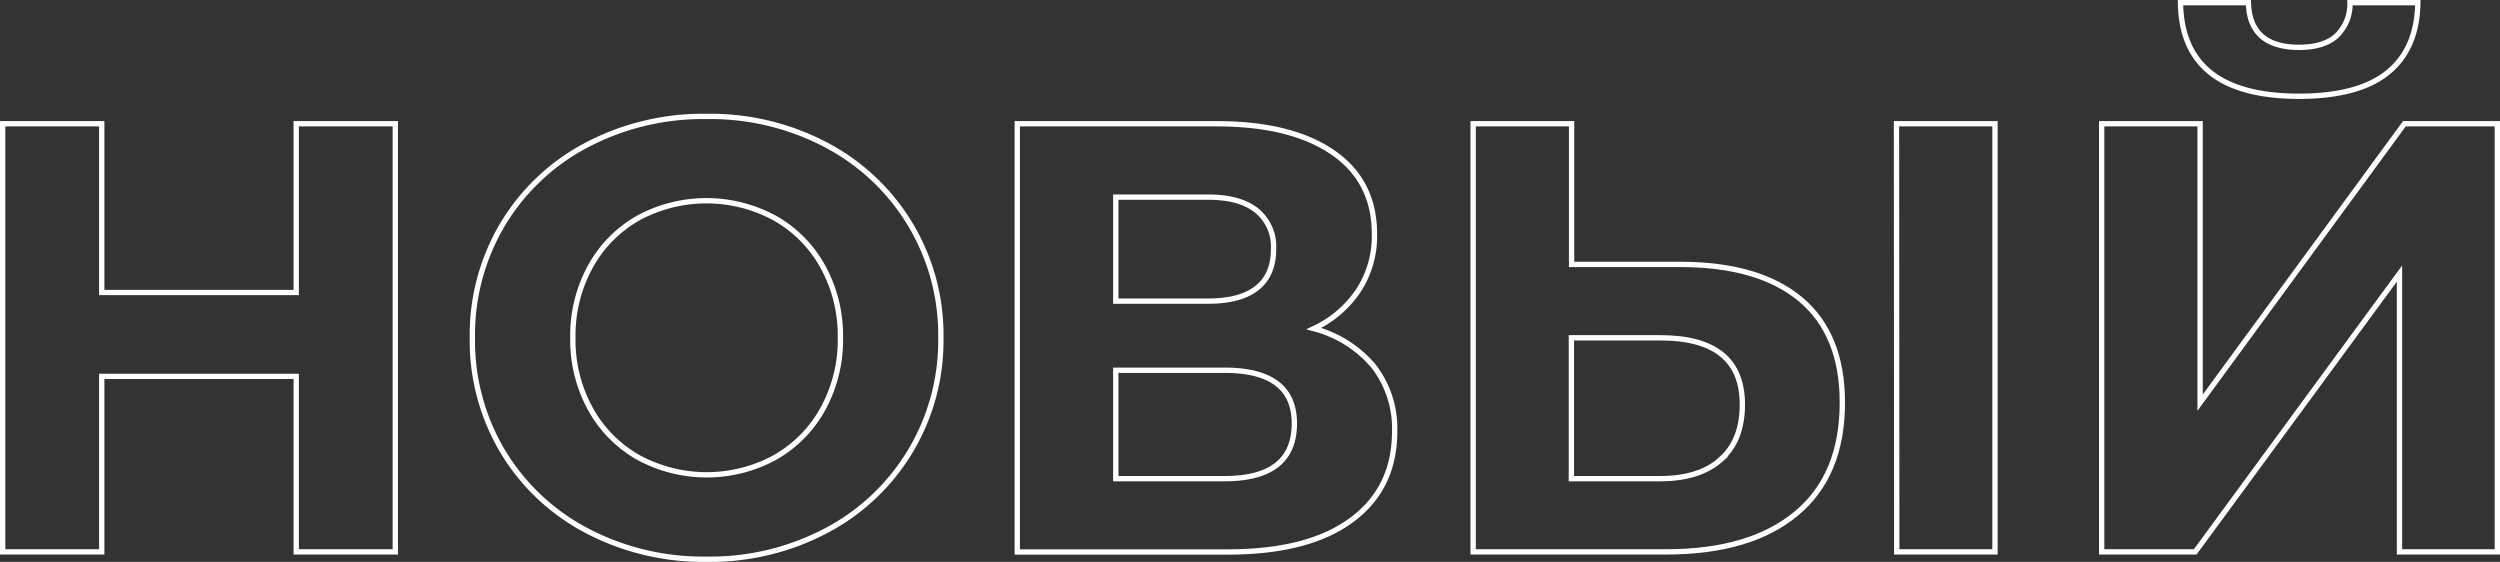 <?xml version="1.0" encoding="UTF-8"?> <svg xmlns="http://www.w3.org/2000/svg" viewBox="0 0 470.08 105.65"><rect x="0" y="0" width="470.08" height="105.65" fill="#333333" stroke="none"/> <defs> <style>.cls-1{fill:none;stroke:#fff;}</style> </defs> <title>new</title> <g id="Layer_2" data-name="Layer 2"> <g id="Layer_1-2" data-name="Layer 1"> <path class="cls-1" d="M74.33,23.27v80.5H55.7v-33H19.13v33H.5V23.27H19.13V55H55.7V23.27Z"></path> <path class="cls-1" d="M110.27,99.75a40.18,40.18,0,0,1-15.76-14.9,40.67,40.67,0,0,1-5.69-21.33,40.67,40.67,0,0,1,5.69-21.33,40.18,40.18,0,0,1,15.76-14.9,47,47,0,0,1,22.59-5.4,46.68,46.68,0,0,1,22.54,5.4,40.3,40.3,0,0,1,21.51,36.23A40.3,40.3,0,0,1,155.4,99.75a46.68,46.68,0,0,1-22.54,5.4A47,47,0,0,1,110.27,99.75ZM145.74,86a23.41,23.41,0,0,0,9-9.14,26.83,26.83,0,0,0,3.28-13.34,26.83,26.83,0,0,0-3.28-13.34,23.41,23.41,0,0,0-9-9.14A26.93,26.93,0,0,0,120,41a23.45,23.45,0,0,0-9,9.14,26.83,26.83,0,0,0-3.28,13.34A26.83,26.83,0,0,0,111,76.86,23.45,23.45,0,0,0,120,86a26.93,26.93,0,0,0,25.76,0Z"></path> <path class="cls-1" d="M258.33,68.92a19.12,19.12,0,0,1,3.91,12.2q0,10.69-8.11,16.67t-23.17,6H191.28V23.27h37.49q14,0,21.85,5.4t7.82,15.41a18.67,18.67,0,0,1-3,10.53,20.57,20.57,0,0,1-8.39,7.18A21.86,21.86,0,0,1,258.33,68.92ZM209.8,56.62h17.36c4.07,0,7.13-.82,9.2-2.47s3.11-4.09,3.11-7.3a8.77,8.77,0,0,0-3.16-7.25q-3.17-2.54-9.15-2.53H209.8Zm33.58,23q0-10-13.11-10H209.8V90h20.47Q243.38,90,243.38,79.62Z"></path> <path class="cls-1" d="M338.54,56.27q7.88,6.57,7.88,19.44,0,13.68-8.68,20.87t-24.44,7.19H277V23.27h18.51V49.72h20.47Q330.67,49.72,338.54,56.27Zm-15,30.13q4.08-3.56,4.08-10.34,0-12.54-15.41-12.54H295.47V90h16.79Q319.51,90,323.59,86.4Zm33.06-63.13h18.52v80.5H356.65Z"></path> <path class="cls-1" d="M395.18,23.27h18.51V75.71L452.1,23.27h17.48v80.5h-18.4V51.44l-38.41,52.33H395.18ZM410,.5h12.77q.23,8.4,9.54,8.4,4.6,0,7-2.13A8.26,8.26,0,0,0,441.87.5h12.76q-.12,8.63-5.63,13.11T432.32,18.1Q410.24,18.1,410,.5Z"></path> </g> </g> </svg> 